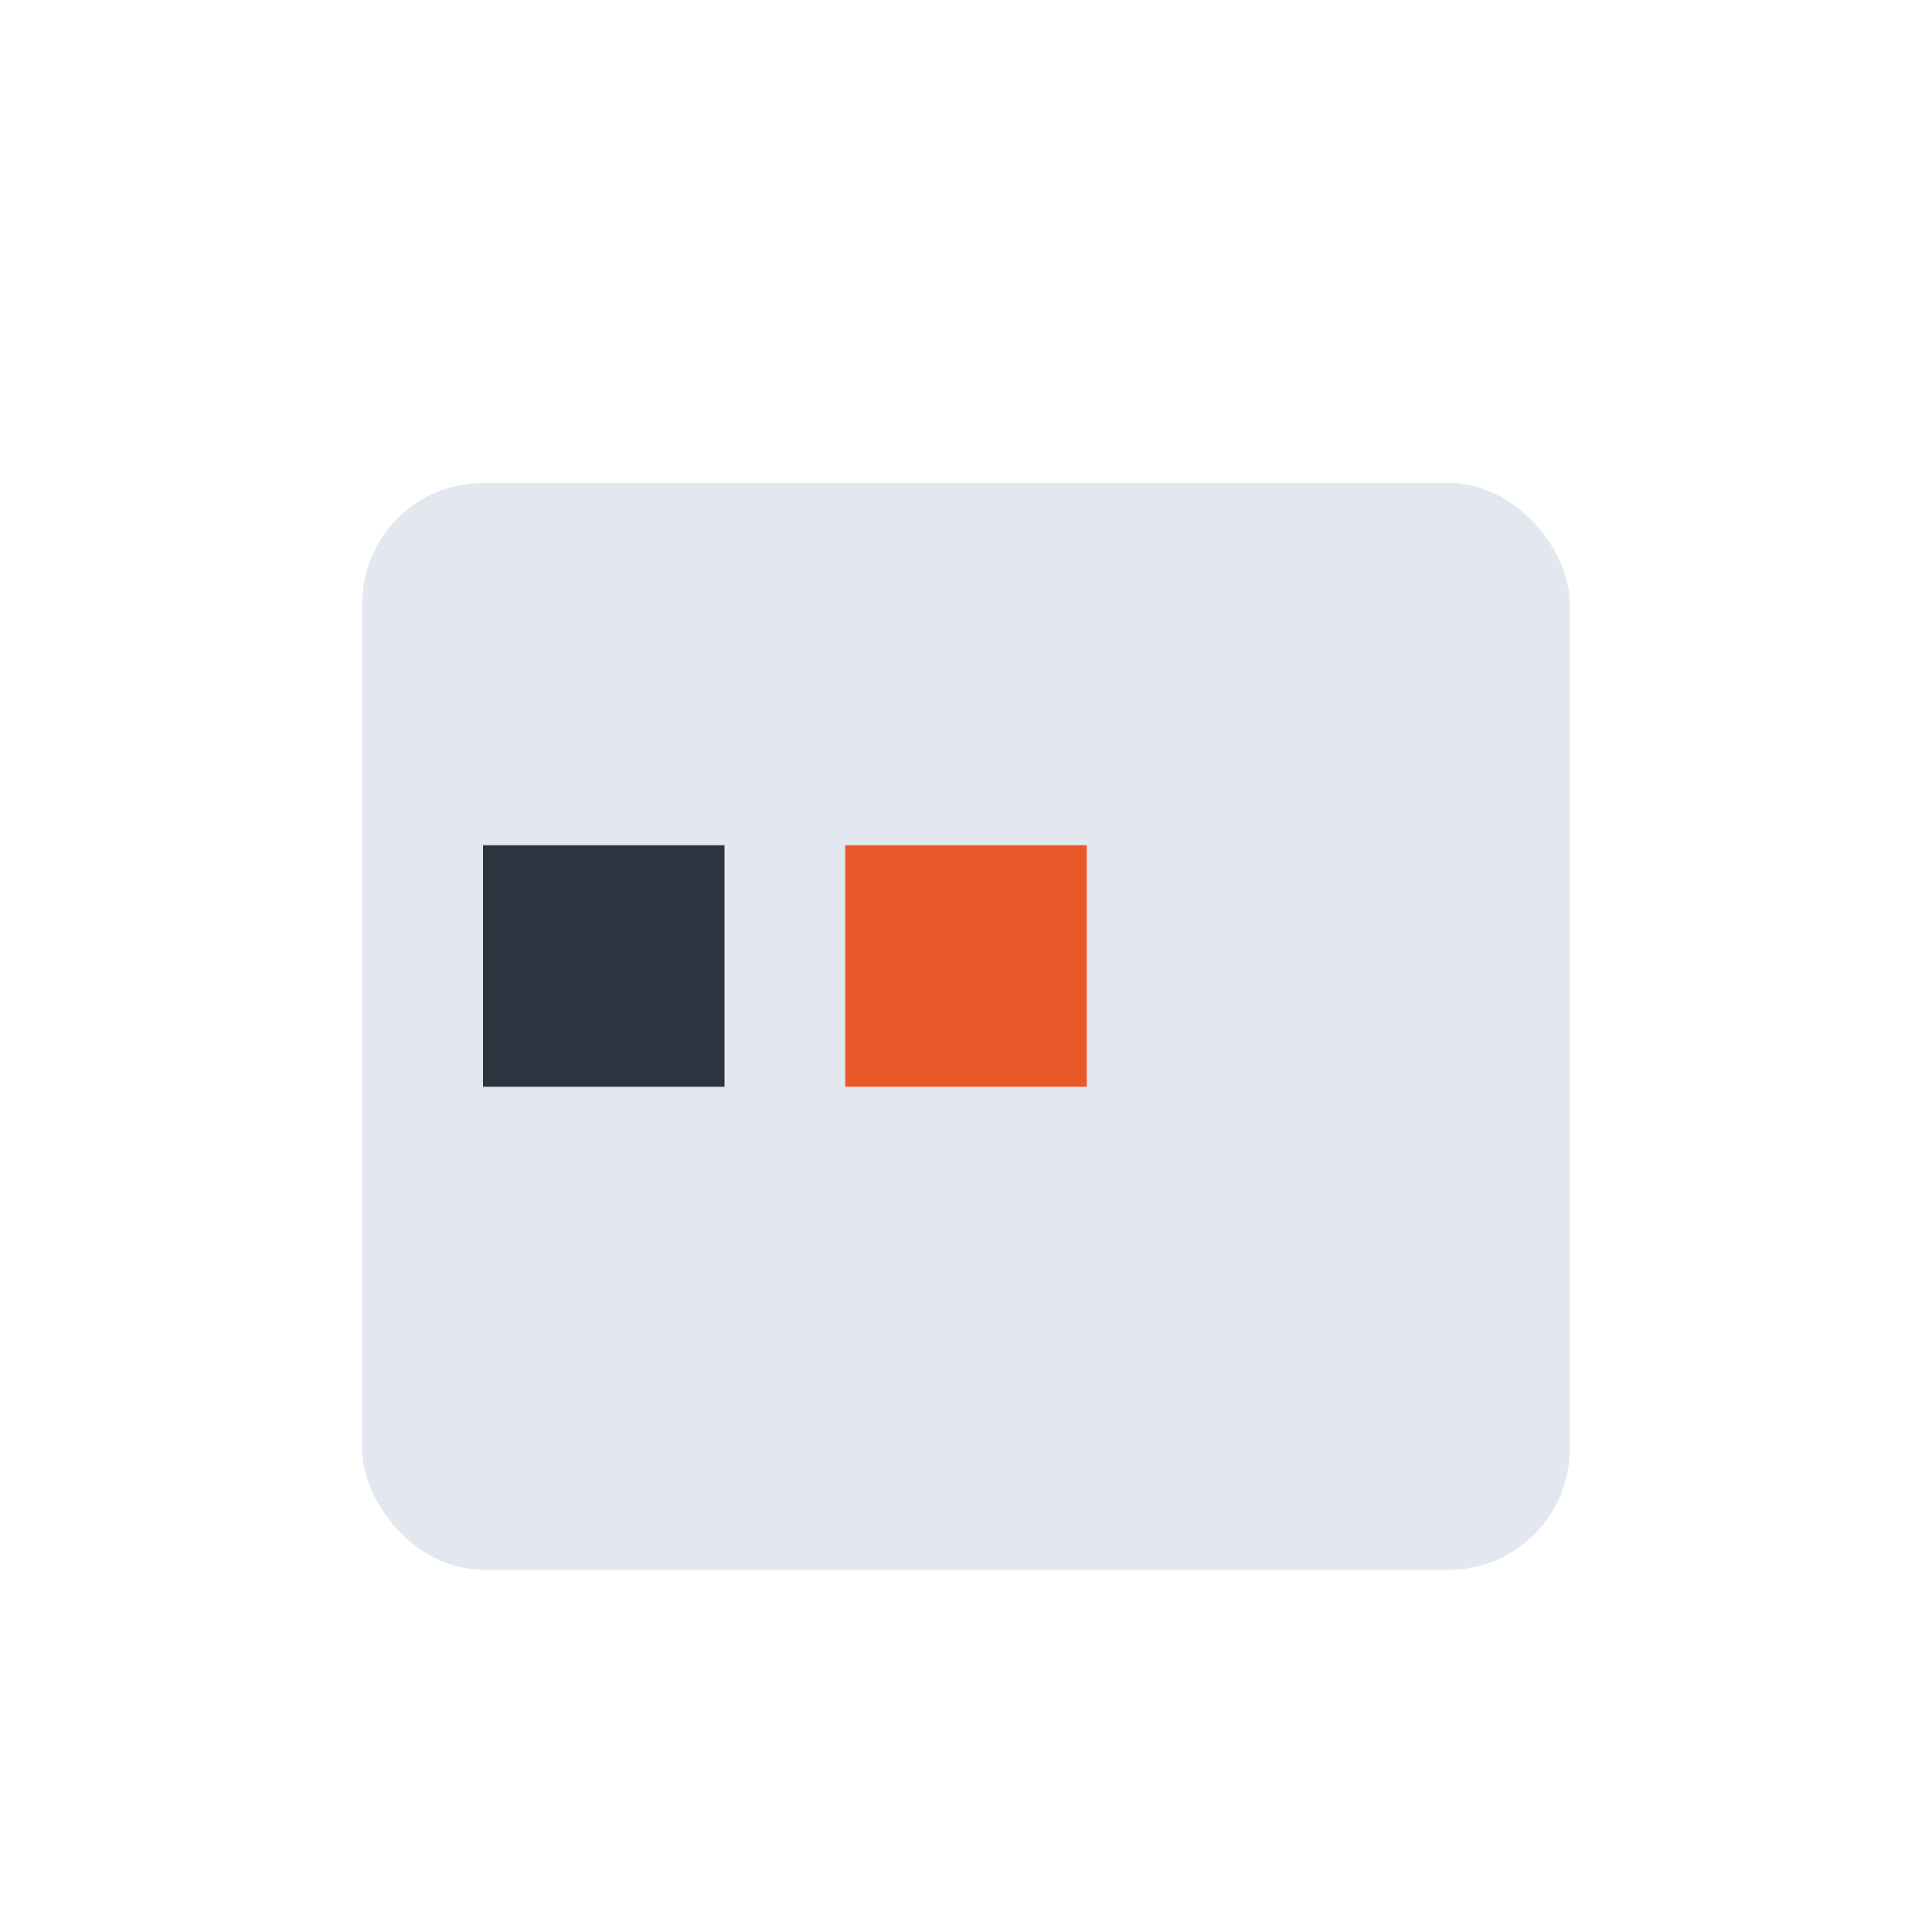 <?xml version="1.0" encoding="UTF-8"?>
<svg xmlns="http://www.w3.org/2000/svg" width="32" height="32" viewBox="0 0 32 32"><rect x="6" y="8" width="20" height="18" rx="2" fill="#E3E7EF"/><rect x="8" y="14" width="4" height="4" fill="#2B3540"/><rect x="14" y="14" width="4" height="4" fill="#E95828"/></svg>